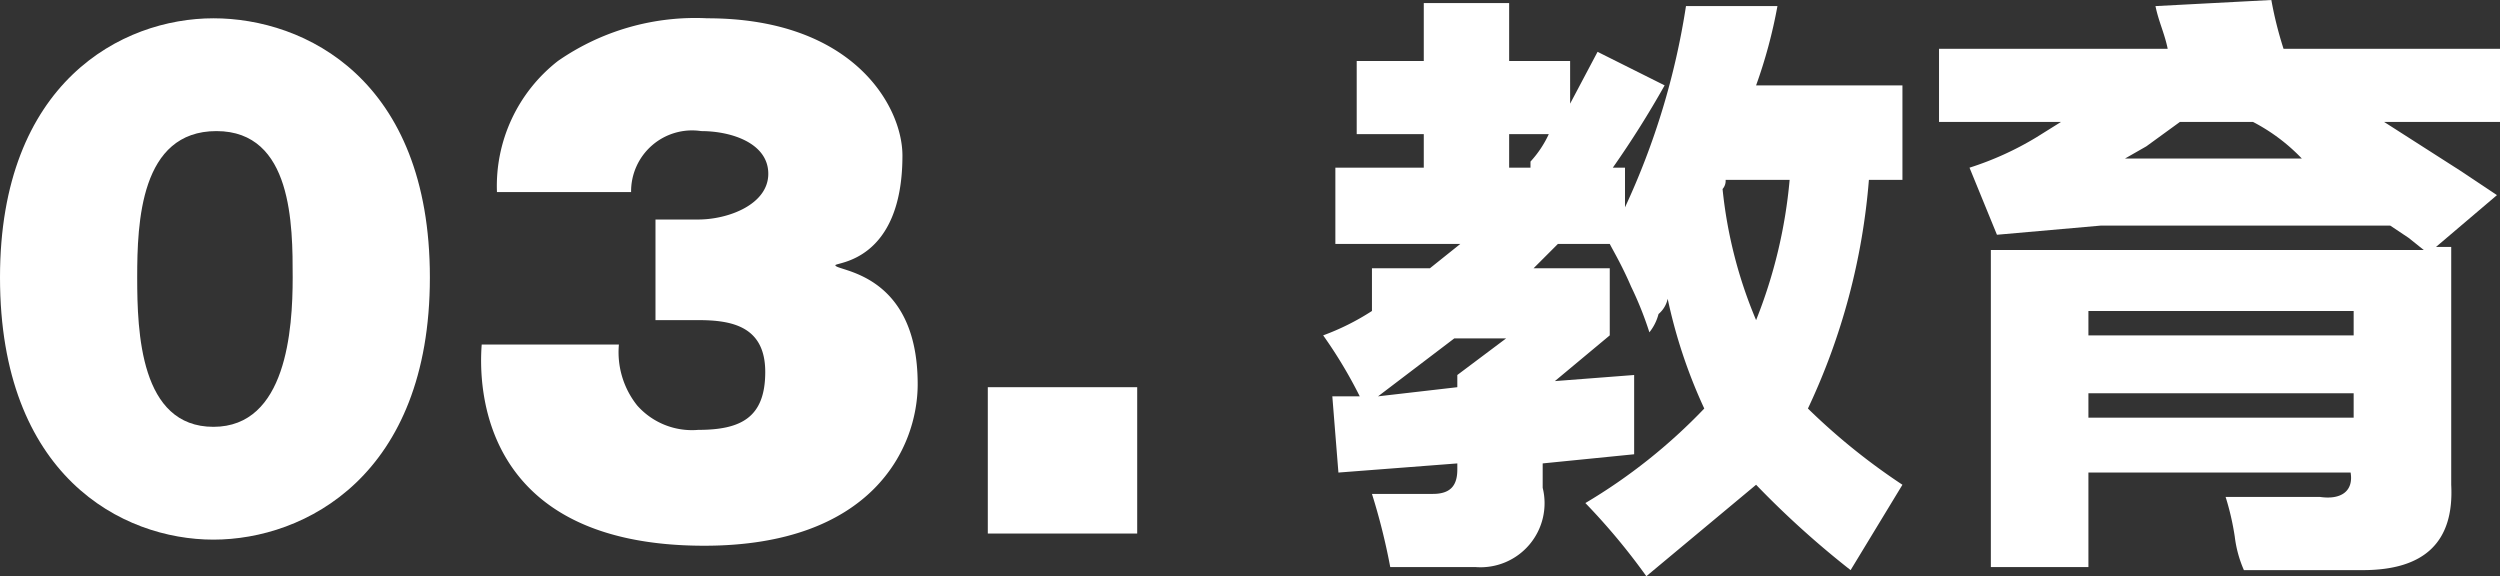 <svg id="レイヤー_1" data-name="レイヤー 1" xmlns="http://www.w3.org/2000/svg" viewBox="0 0 82 18.9"><rect x="0" y="0" width="82" height="18.9" fill="#333333" stroke="none"/><defs><style>.cls-1{fill:#fff;}</style></defs><title>footer_ttl_03_pc</title><path class="cls-1" d="M53.3,6.7V5.5h-.4a31.8,31.8,0,0,0,1.7-2.7L52.4,1.7l-.9,1.7V2h-2V.1H46.7V2H44.5V4.4h2.2V5.5H43.8V8h4.1l-.5.4-.5.4H45v1.4a8,8,0,0,1-1.6.8,15.1,15.1,0,0,1,1.2,2h-.9l.2,2.5,3.9-.3v.2c0,.5-.2.8-.8.8H45a20.7,20.7,0,0,1,.6,2.4h2.8a2.1,2.1,0,0,0,2.2-2.6v-.8l3-.3V12.3l-2.6.2L52.8,11V8.8H50.3l.8-.8h1.7c.1.2.4.7.7,1.4a11.4,11.4,0,0,1,.6,1.5,1.6,1.6,0,0,0,.3-.6.9.9,0,0,0,.3-.5,16.9,16.9,0,0,0,1.2,3.6A18.3,18.3,0,0,1,52,16.5a21.2,21.2,0,0,1,2,2.4l3.6-3a29.9,29.9,0,0,0,3.1,2.8l1.7-2.8a21,21,0,0,1-3.1-2.5,21.6,21.6,0,0,0,2-7.5h1.1V2.8H57.6A16.3,16.3,0,0,0,58.3.2h-3a24.4,24.4,0,0,1-2,6.6Zm5.4-.8a16.3,16.3,0,0,1-1.1,4.6,14.9,14.9,0,0,1-1.1-4.3.4.4,0,0,0,.1-.3ZM47.8,12.3v.4l-2.6.3,2.5-1.9h1.7Zm1.7-6.8V4.4h1.3a3.5,3.5,0,0,1-.6.9v.2Z"/><path class="cls-1" d="M68.5,15.5h8.6c.1.6-.3.9-1,.8H73a8.6,8.6,0,0,1,.3,1.3,3.9,3.9,0,0,0,.3,1.1h3.9c2,0,3-.9,2.9-2.8V8.1h-.5l2-1.7-1.2-.8L78.2,4H82V1.6H74.9A12.4,12.4,0,0,1,74.5,0L70.7.2c.1.5.3.9.4,1.4H63.6V4h4l-.8.5a10.2,10.2,0,0,1-2.2,1l.9,2.2,3.4-.3h9.5l.6.4.5.4H65.3V18.6h3.2Zm8.7-5.3V11H68.5v-.8Zm0,2.7v.8H68.5v-.8ZM70.4,4.8,71.5,4h2.4a6.1,6.1,0,0,1,1.6,1.2H69.7l.7-.4Z"/><path class="cls-1" d="M4.5,9.1c0-1.8.1-4.8,2.6-4.8S9.6,7.4,9.6,9.1,9.4,14,7,14,4.5,10.9,4.5,9.1ZM0,9.1c0,6.5,4,8.6,7,8.6s7.1-2.1,7.1-8.6S10,.6,7,.6,0,2.7,0,9.1Z"/><path class="cls-1" d="M20.7,6.3a2,2,0,0,1,2.3-2c1,0,2.2.4,2.2,1.4s-1.3,1.5-2.3,1.5H21.5v3.3h1.4c1.1,0,2.2.2,2.2,1.7s-.8,1.9-2.2,1.9a2.4,2.4,0,0,1-2-.8,2.8,2.8,0,0,1-.6-2H15.8c-.1,1.3-.1,6.6,7.3,6.6,5.5,0,7-3.2,7-5.3,0-3.7-2.7-3.7-2.7-3.9h0c0-.1,2.2-.1,2.2-3.6C29.6,3.5,28,.6,23.2.6A7.9,7.9,0,0,0,18.3,2a5.2,5.2,0,0,0-2,4.3Z"/><path class="cls-1" d="M32.4,17.5h4.9V12.7H32.4Z"/></svg>
